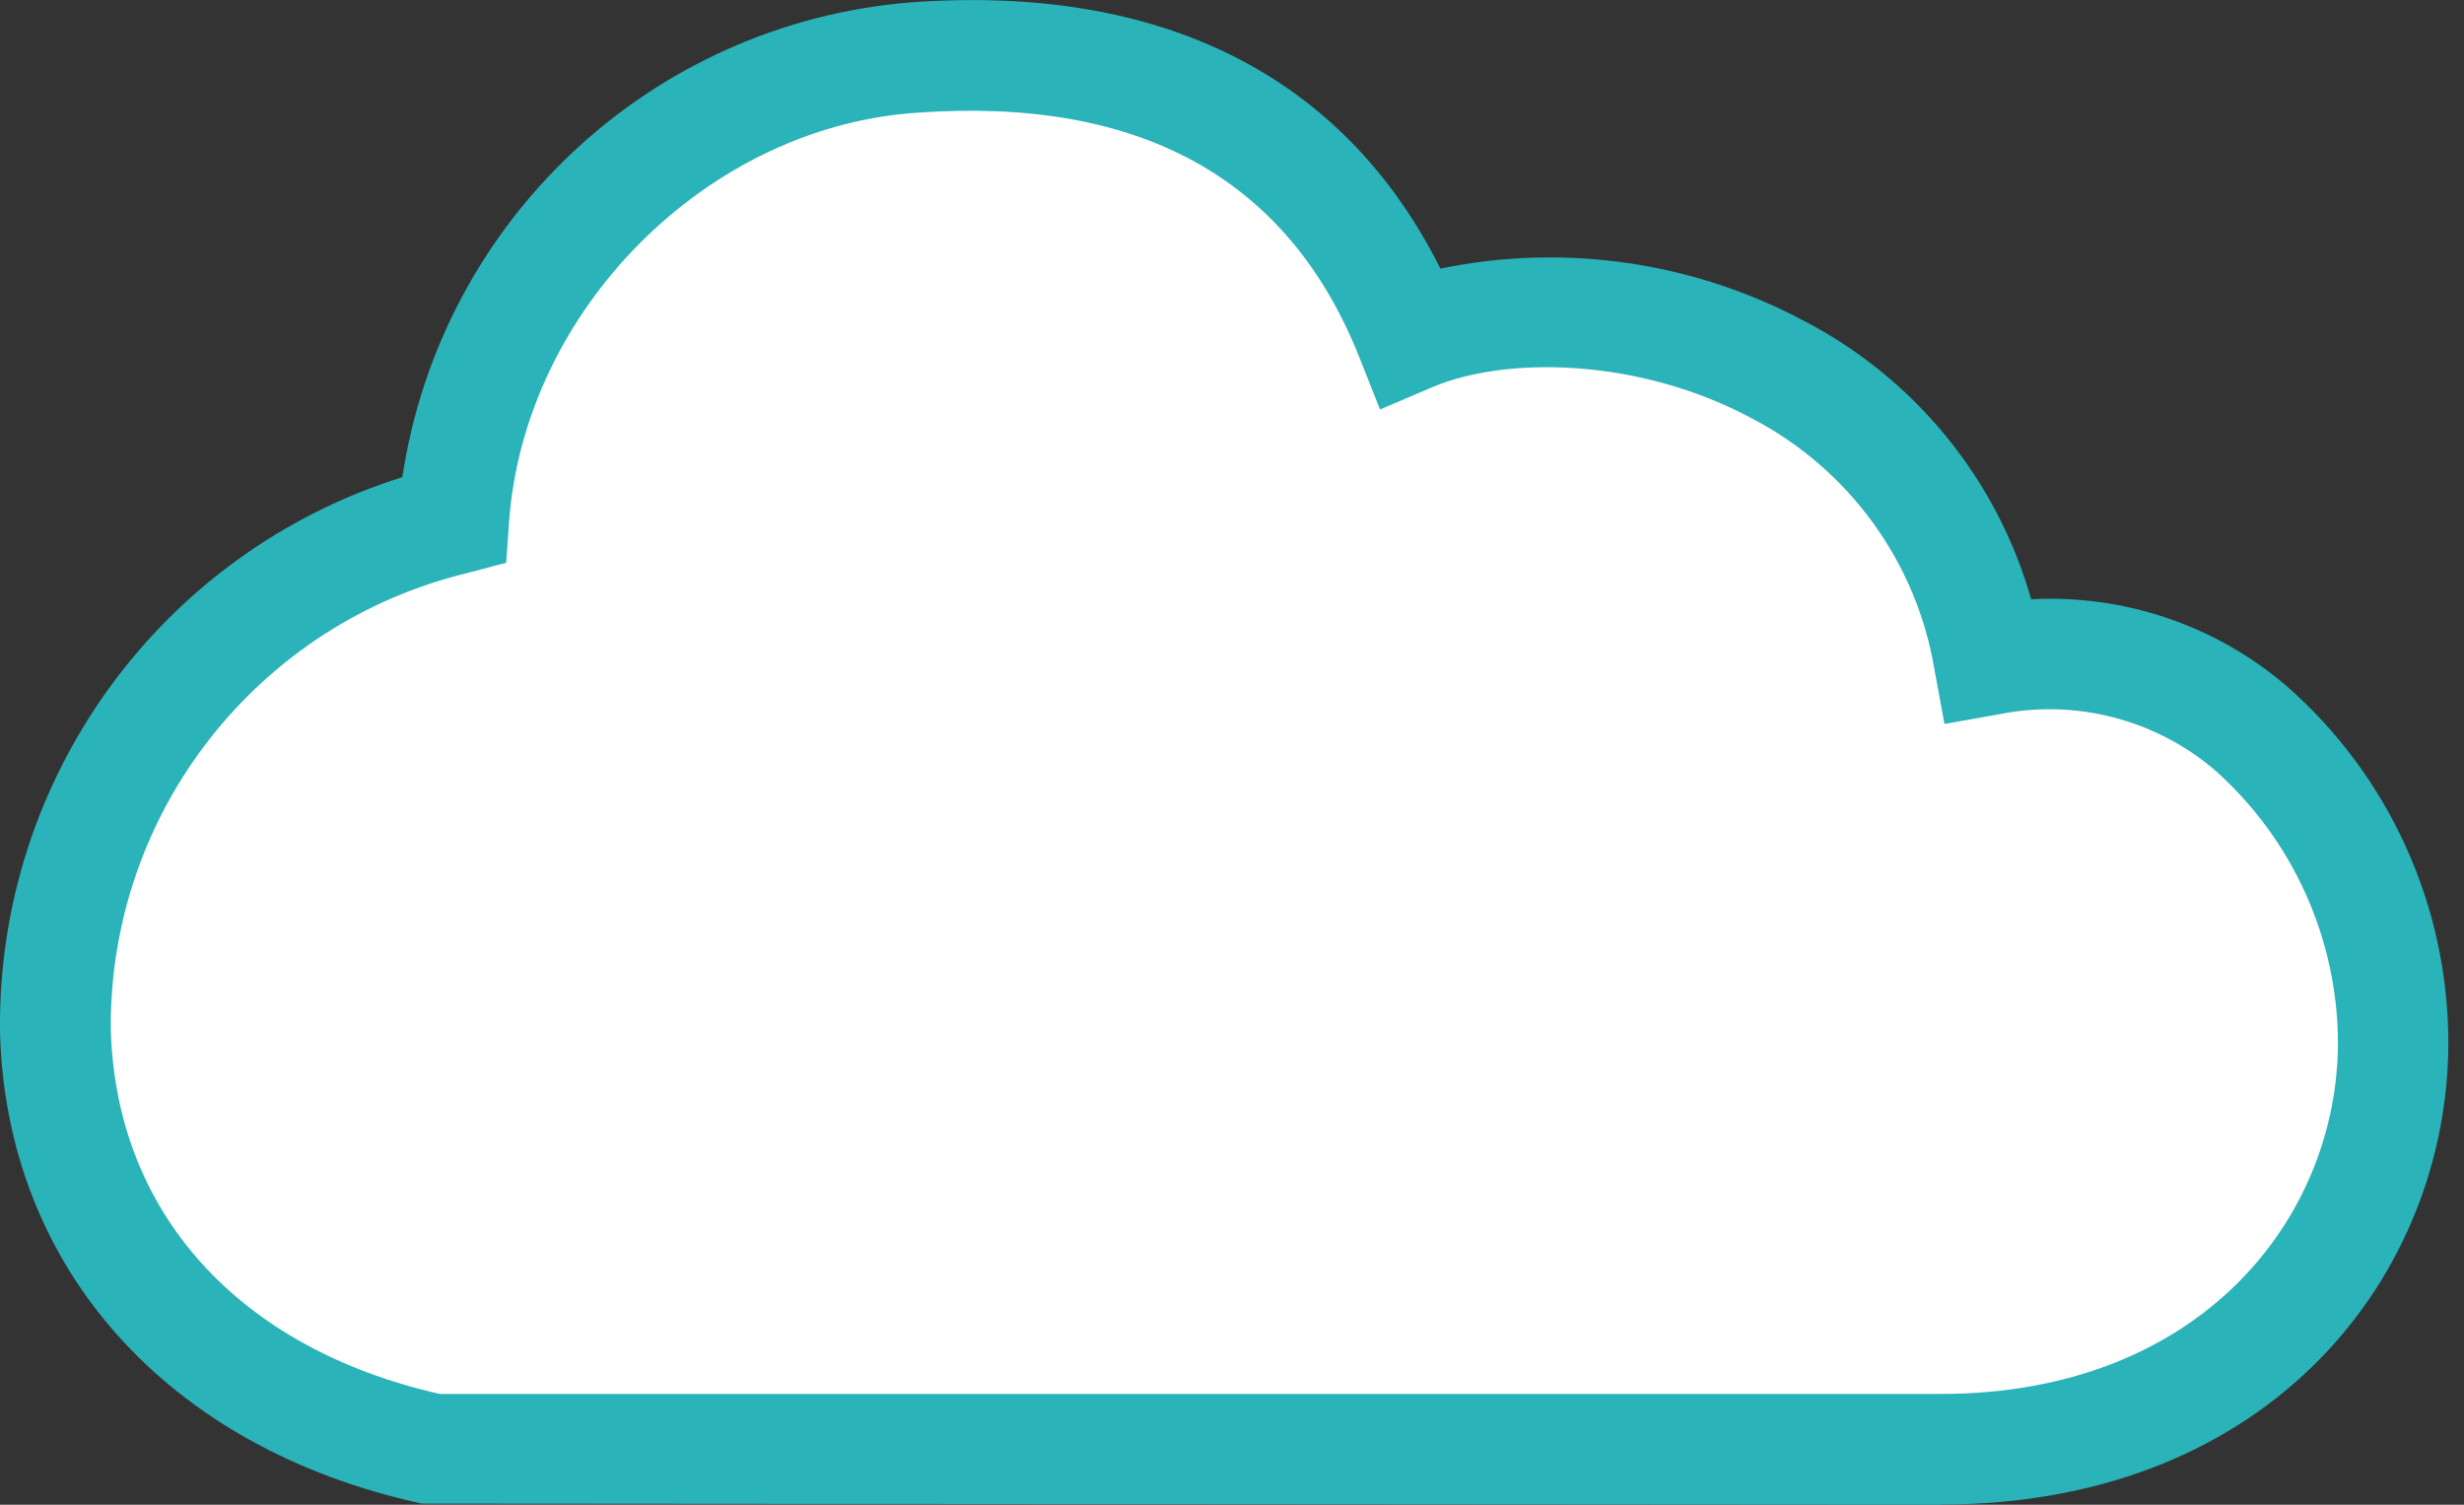 <?xml version="1.0" encoding="UTF-8"?>
<svg xmlns="http://www.w3.org/2000/svg" width="131" height="80" viewBox="0 0 131 80" fill="none">
  <rect x="0" y="0" width="131" height="80" fill="#333333" stroke="none"/>
  <g id="Layer_1" clip-path="url(#clip0_718_15883)">
    <g id="Group 222">
      <path id="Path 1926" d="M127.229 55.41C127.229 66 119.119 77.06 103.169 77.06H23.049C-6.161 70.73 -1.601 34.43 24.099 27.62C25.2 14.58 35.52 4.22 48.559 3.07C59.8 2.23 70.15 5.76 74.98 17.89C83.669 14.21 102.559 17.89 105.729 35.09C118.869 32.73 127.229 44.83 127.229 55.42" fill="white"></path>
      <path id="Path 1927" d="M103.169 80L22.43 79.94C8.879 77 0.289 67.37 -0.001 54.79C-0.131 41.34 8.549 29.39 21.39 25.37C23.45 11.71 34.609 1.27 48.37 0.13C61.749 -0.86 71.439 4.01 76.579 14.28C83.169 12.92 90.019 13.91 95.95 17.08C101.819 20.14 106.179 25.49 107.989 31.86C112.909 31.6 117.749 33.23 121.509 36.42C126.999 41.2 130.149 48.12 130.169 55.4C130.169 67.62 120.889 79.99 103.169 79.99M23.38 74.11H103.179C117.039 74.11 124.299 64.7 124.299 55.4C124.269 49.87 121.879 44.61 117.749 40.94C114.579 38.24 110.339 37.15 106.259 37.98L103.379 38.49L102.849 35.61C101.899 29.89 98.309 24.95 93.169 22.26C87.1 18.99 79.999 18.94 76.139 20.59L73.37 21.77L72.26 18.97C68.48 9.48 60.59 5.15 48.8 5.99C37.58 6.71 27.84 16.51 27.059 27.82L26.91 29.92L24.869 30.46C13.7 33.15 5.839 43.16 5.889 54.65C6.119 64.42 12.639 71.68 23.38 74.11Z" fill="#2AB3B9"></path>
    </g>
  </g>
  <defs>
    <clipPath id="clip0_718_15883">
      <rect width="130.17" height="80" fill="white"></rect>
    </clipPath>
  </defs>
</svg>
